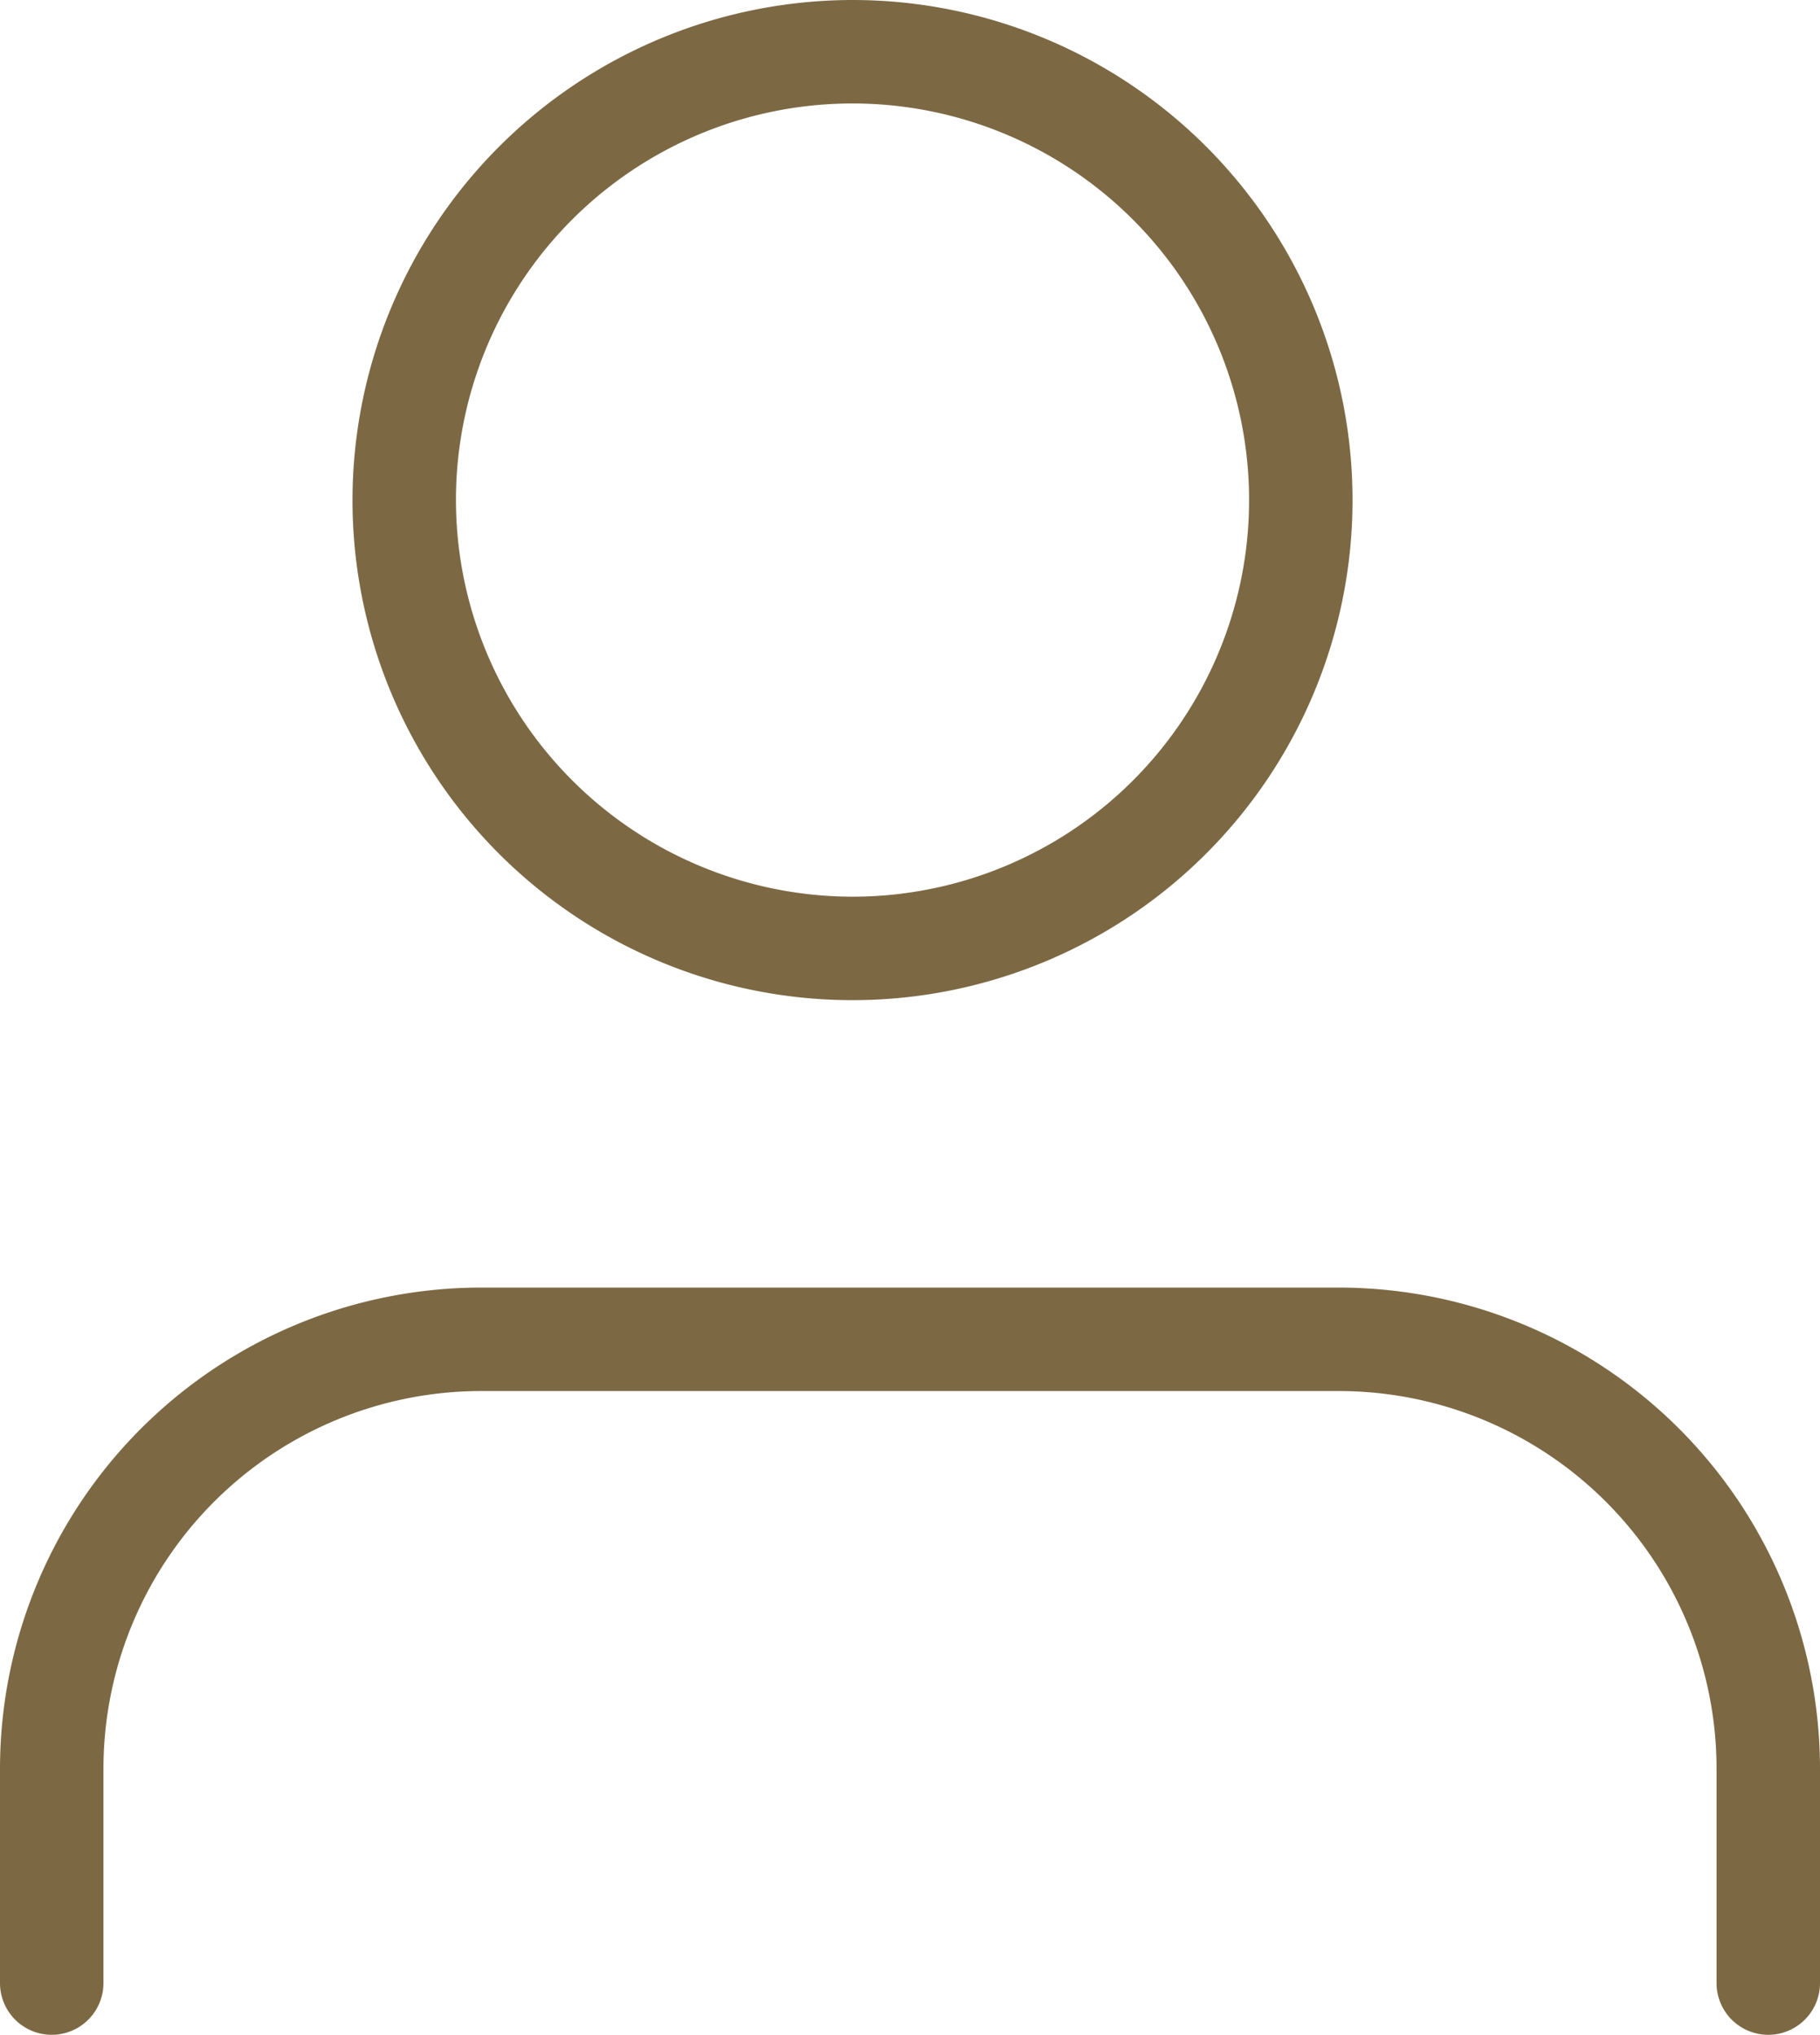 <svg xmlns="http://www.w3.org/2000/svg" width="26.389" height="29.5" viewBox="0 0 26.389 29.5">
  <g id="user" transform="translate(-3.25 -2.25)">
    <path id="パス_200" data-name="パス 200" d="M28.889,25.083a.75.75,0,0,1-.75-.75V21.222a5.478,5.478,0,0,0-5.472-5.472H10.222A5.478,5.478,0,0,0,4.75,21.222v3.111a.75.75,0,0,1-1.5,0V21.222a6.98,6.98,0,0,1,6.972-6.972H22.667a6.98,6.98,0,0,1,6.972,6.972v3.111A.75.75,0,0,1,28.889,25.083Z" transform="translate(0 6.667)" fill="#7c6944"/>
    <path id="楕円形_2" data-name="楕円形 2" d="M6.5-.75A7.25,7.25,0,1,1-.75,6.5,7.258,7.258,0,0,1,6.5-.75Zm0,13A5.75,5.75,0,1,0,.75,6.5,5.757,5.757,0,0,0,6.5,12.25Z" transform="translate(9.111 3)" fill="#7c6944"/>
  </g>
</svg>
